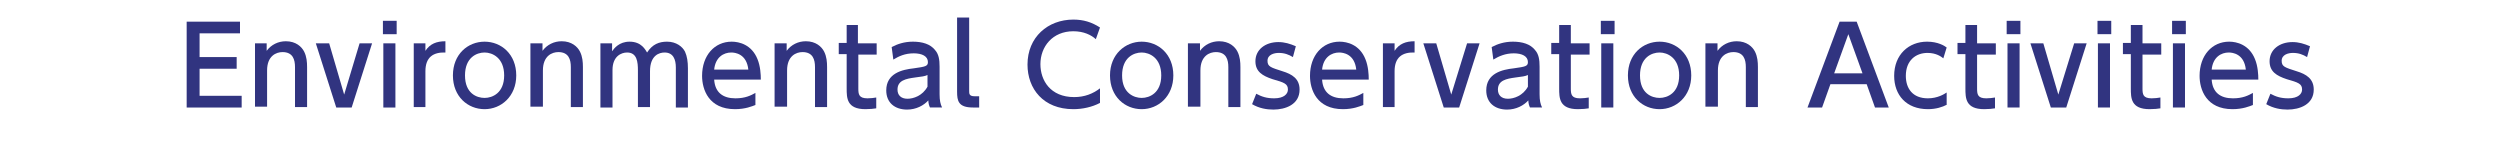 <?xml version="1.0" encoding="utf-8"?>
<!-- Generator: Adobe Illustrator 18.1.1, SVG Export Plug-In . SVG Version: 6.00 Build 0)  -->
<!DOCTYPE svg PUBLIC "-//W3C//DTD SVG 1.1//EN" "http://www.w3.org/Graphics/SVG/1.1/DTD/svg11.dtd">
<svg version="1.1" id="レイヤー_1" xmlns="http://www.w3.org/2000/svg" xmlns:xlink="http://www.w3.org/1999/xlink" x="0px"
	 y="0px" viewBox="0 0 600 36" style="enable-background:new 0 0 600 36;" xml:space="preserve">
<g>
	<g>
		<path style="fill:#313480;" d="M56.8,13.7v2.8h-8.9V23H58v2.8H44.8V5.2h12.8V8h-9.7v5.7H56.8z"/>
		<path style="fill:#313480;" d="M61.2,25.8V10.4H64v1.8c1.1-1.5,2.8-2.3,4.6-2.3c2.4,0,3.8,1.3,4.4,2.5c0.6,1.2,0.7,2.5,0.7,3.7
			v9.6h-2.9v-9.6c0-1.8-0.5-3.6-3-3.6c-1.5,0-3.7,0.9-3.7,4.4v8.7H61.2z"/>
		<path style="fill:#313480;" d="M86.3,10.4h3l-4.9,15.4h-3.7l-4.9-15.4H79l3.6,12.3L86.3,10.4z"/>
		<path style="fill:#313480;" d="M95.2,8.2h-3.3V5h3.3V8.2z M94.9,25.8h-2.9V10.4h2.9V25.8z"/>
		<path style="fill:#313480;" d="M99.3,25.8V10.4h2.8v1.8c1.1-1.7,2.7-2.3,4.8-2.3v2.7c-2.9-0.1-4.8,1.1-4.8,4.5v8.6H99.3z"/>
		<path style="fill:#313480;" d="M116.3,10c4,0,7.6,3,7.6,8.1c0,5-3.6,8.1-7.6,8.1c-4,0-7.6-3-7.6-8.1C108.7,13,112.3,10,116.3,10z
			 M116.3,23.5c1.9,0,4.7-1.2,4.7-5.4c0-4.2-2.8-5.5-4.7-5.5c-1.9,0-4.7,1.2-4.7,5.5S114.4,23.5,116.3,23.5z"/>
		<path style="fill:#313480;" d="M127.3,25.8V10.4h2.9v1.8c1.1-1.5,2.8-2.3,4.6-2.3c2.4,0,3.8,1.3,4.4,2.5c0.6,1.2,0.7,2.5,0.7,3.7
			v9.6H137v-9.6c0-1.8-0.5-3.6-3-3.6c-1.5,0-3.7,0.9-3.7,4.4v8.7H127.3z"/>
		<path style="fill:#313480;" d="M153.1,25.8v-8.9c0-2-0.2-4.3-2.6-4.3c-1.4,0-3.5,0.9-3.5,4.2v9h-2.9V10.4h2.8v1.9
			c0.5-0.7,1.7-2.3,4.2-2.3c2.9,0,3.8,2,4.2,2.6c1.3-2,2.9-2.6,4.8-2.6c2.2,0,3.7,1.2,4.3,2.4c0.5,1.1,0.7,2.4,0.7,4v9.4h-2.9v-9.6
			c0-1.9-0.6-3.6-2.7-3.6c-1.2,0-3.5,0.6-3.5,4.5v8.6H153.1z"/>
		<path style="fill:#313480;" d="M171.4,19.1c0.2,3.1,2.1,4.5,5.1,4.5c2.4,0,3.7-0.7,4.8-1.3v2.9c-0.8,0.3-2.4,1-4.9,1
			c-6.3,0-7.9-4.7-7.9-8c0-4.9,3-8.2,7.1-8.2c1.8,0,4.8,0.7,6.2,4.2c0.7,1.7,0.8,3.7,0.8,4.9H171.4z M179.6,16.7
			c-0.4-3.8-3.2-4.1-4.1-4.1c-1.8,0-3.8,1.1-4.1,4.1H179.6z"/>
		<path style="fill:#313480;" d="M185.9,25.8V10.4h2.9v1.8c1.1-1.5,2.8-2.3,4.6-2.3c2.4,0,3.8,1.3,4.4,2.5c0.6,1.2,0.7,2.5,0.7,3.7
			v9.6h-2.9v-9.6c0-1.8-0.5-3.6-3-3.6c-1.5,0-3.7,0.9-3.7,4.4v8.7H185.9z"/>
		<path style="fill:#313480;" d="M203,6h2.9v4.4h4.5v2.7H206v8.1c0,1.4,0.1,2.4,2.2,2.4c0.7,0,1.6-0.1,2.1-0.2V26
			c-0.6,0.1-1.5,0.2-2.6,0.2c-4.5,0-4.5-2.7-4.5-5v-8.2h-1.9v-2.7h1.9V6z"/>
		<path style="fill:#313480;" d="M214,11.3c1.3-0.7,3-1.3,5.1-1.3c2.3,0,4.2,0.6,5.3,2c0.9,1,1.1,2.3,1.1,4v6.6
			c0,1.5,0.2,2.4,0.6,3.2h-2.9c-0.2-0.4-0.4-1-0.4-1.7c-1.1,1.2-2.9,2.2-5.1,2.2c-3,0-5-1.7-5-4.6c0-4.1,3.8-5,6.6-5.3
			c2.8-0.4,3.4-0.5,3.4-1.5c0-1.4-1.4-2.1-3.4-2.1c-2.1,0-3.6,0.7-4.9,1.5L214,11.3z M222.6,18c-0.6,0.3-1.4,0.4-3,0.6
			c-2.2,0.3-4.2,0.7-4.2,2.9c0,1.3,0.8,2.2,2.4,2.2c1.4,0,3.6-0.7,4.8-2.9V18z"/>
		<path style="fill:#313480;" d="M235.1,25.8h-1.6c-3.5,0-3.8-1.6-3.8-3.8V4.2h2.9v17.6c0,0.7,0,1.3,1.3,1.3h1.1V25.8z"/>
		<path style="fill:#313480;" d="M264,24.7c-1.9,1-4.2,1.5-6.4,1.5c-7.2,0-11-4.9-11-10.7c0-6.6,4.9-10.8,11-10.8
			c2.4,0,4.4,0.6,6.4,1.9l-1,2.8c-1.1-1-2.9-1.9-5.4-1.9c-5,0-7.9,3.7-7.9,7.9c0,3.9,2.4,7.9,8.1,7.9c2.5,0,4.5-0.8,6.2-2.1V24.7z"
			/>
		<path style="fill:#313480;" d="M274,10c4,0,7.6,3,7.6,8.1c0,5-3.6,8.1-7.6,8.1c-4,0-7.6-3-7.6-8.1C266.4,13,270.1,10,274,10z
			 M274,23.5c1.9,0,4.7-1.2,4.7-5.4c0-4.2-2.8-5.5-4.7-5.5c-1.9,0-4.7,1.2-4.7,5.5S272.2,23.5,274,23.5z"/>
		<path style="fill:#313480;" d="M285.1,25.8V10.4h2.9v1.8c1.1-1.5,2.8-2.3,4.6-2.3c2.4,0,3.8,1.3,4.4,2.5c0.6,1.2,0.7,2.5,0.7,3.7
			v9.6h-2.9v-9.6c0-1.8-0.5-3.6-3-3.6c-1.5,0-3.7,0.9-3.7,4.4v8.7H285.1z"/>
		<path style="fill:#313480;" d="M310.3,13.7c-1-0.6-2-1-3.4-1c-1.1,0-2.7,0.4-2.7,1.9c0,1.4,0.8,1.6,3.6,2.5
			c2.3,0.7,4.1,1.8,4.1,4.4c0,3.6-3.4,4.8-6.3,4.8c-1.6,0-3.4-0.3-5.1-1.3l1-2.5c1.3,0.7,2.5,1.1,4.3,1.1c2.4,0,3.3-1.1,3.3-2.1
			c0-1.4-0.9-1.7-3.7-2.5c-2.4-0.8-4.1-1.8-4.1-4.3c0-2.8,2.4-4.6,5.5-4.6c1.5,0,2.8,0.4,4.2,1L310.3,13.7z"/>
		<path style="fill:#313480;" d="M317.3,19.1c0.2,3.1,2.1,4.5,5.1,4.5c2.4,0,3.7-0.7,4.8-1.3v2.9c-0.8,0.3-2.4,1-4.9,1
			c-6.3,0-7.9-4.7-7.9-8c0-4.9,3-8.2,7.1-8.2c1.8,0,4.8,0.7,6.2,4.2c0.7,1.7,0.8,3.7,0.8,4.9H317.3z M325.5,16.7
			c-0.4-3.8-3.2-4.1-4.1-4.1c-1.8,0-3.8,1.1-4.1,4.1H325.5z"/>
		<path style="fill:#313480;" d="M331.9,25.8V10.4h2.8v1.8c1.1-1.7,2.7-2.3,4.8-2.3v2.7c-2.9-0.1-4.8,1.1-4.8,4.5v8.6H331.9z"/>
		<path style="fill:#313480;" d="M352.1,10.4h3l-4.9,15.4h-3.7l-4.9-15.4h3.1l3.6,12.3L352.1,10.4z"/>
		<path style="fill:#313480;" d="M358,11.3c1.3-0.7,3-1.3,5.1-1.3c2.3,0,4.2,0.6,5.3,2c0.9,1,1.1,2.3,1.1,4v6.6
			c0,1.5,0.2,2.4,0.6,3.2h-2.9c-0.2-0.4-0.4-1-0.4-1.7c-1.1,1.2-2.9,2.2-5.1,2.2c-3,0-5-1.7-5-4.6c0-4.1,3.8-5,6.6-5.3
			c2.8-0.4,3.4-0.5,3.4-1.5c0-1.4-1.4-2.1-3.4-2.1s-3.6,0.7-4.9,1.5L358,11.3z M366.7,18c-0.6,0.3-1.4,0.4-3,0.6
			c-2.2,0.3-4.2,0.7-4.2,2.9c0,1.3,0.8,2.2,2.4,2.2c1.4,0,3.6-0.7,4.8-2.9V18z"/>
		<path style="fill:#313480;" d="M374.1,6h2.9v4.4h4.5v2.7h-4.5v8.1c0,1.4,0.1,2.4,2.2,2.4c0.7,0,1.6-0.1,2.1-0.2V26
			c-0.6,0.1-1.5,0.2-2.6,0.2c-4.5,0-4.5-2.7-4.5-5v-8.2h-1.9v-2.7h1.9V6z"/>
		<path style="fill:#313480;" d="M387.5,8.2h-3.3V5h3.3V8.2z M387.2,25.8h-2.9V10.4h2.9V25.8z"/>
		<path style="fill:#313480;" d="M398.3,10c4,0,7.6,3,7.6,8.1c0,5-3.6,8.1-7.6,8.1c-4,0-7.6-3-7.6-8.1C390.7,13,394.3,10,398.3,10z
			 M398.3,23.5c1.9,0,4.7-1.2,4.7-5.4c0-4.2-2.8-5.5-4.7-5.5c-1.9,0-4.7,1.2-4.7,5.5S396.4,23.5,398.3,23.5z"/>
		<path style="fill:#313480;" d="M409.3,25.8V10.4h2.9v1.8c1.1-1.5,2.8-2.3,4.6-2.3c2.4,0,3.8,1.3,4.4,2.5c0.6,1.2,0.7,2.5,0.7,3.7
			v9.6H419v-9.6c0-1.8-0.5-3.6-3-3.6c-1.5,0-3.7,0.9-3.7,4.4v8.7H409.3z"/>
		<path style="fill:#313480;" d="M439.3,20.2l-2,5.6h-3.5l7.7-20.6h4.1l7.7,20.6H450l-2-5.6H439.3z M447,17.6l-3.4-9.4l-3.4,9.4H447
			z"/>
		<path style="fill:#313480;" d="M467.3,25.1c-1.1,0.6-2.7,1.1-4.6,1.1c-5.2,0-8.1-3.4-8.1-8c0-5.1,3.5-8.2,7.9-8.2
			c2.6,0,4.2,1,4.7,1.4l-0.8,2.6c-0.5-0.4-1.7-1.3-3.8-1.3c-2.8,0-5.2,1.8-5.2,5.5c0,3,1.6,5.4,5.3,5.4c2.3,0,3.9-1,4.5-1.4V25.1z"
			/>
		<path style="fill:#313480;" d="M471.6,6h2.9v4.4h4.5v2.7h-4.5v8.1c0,1.4,0.1,2.4,2.2,2.4c0.7,0,1.6-0.1,2.1-0.2V26
			c-0.6,0.1-1.5,0.2-2.6,0.2c-4.5,0-4.5-2.7-4.5-5v-8.2h-1.9v-2.7h1.9V6z"/>
		<path style="fill:#313480;" d="M484.9,8.2h-3.3V5h3.3V8.2z M484.7,25.8h-2.9V10.4h2.9V25.8z"/>
		<path style="fill:#313480;" d="M497.8,10.4h3l-4.9,15.4h-3.7l-4.9-15.4h3.1l3.6,12.3L497.8,10.4z"/>
		<path style="fill:#313480;" d="M506.7,8.2h-3.3V5h3.3V8.2z M506.4,25.8h-2.9V10.4h2.9V25.8z"/>
		<path style="fill:#313480;" d="M511.3,6h2.9v4.4h4.5v2.7h-4.5v8.1c0,1.4,0.1,2.4,2.2,2.4c0.7,0,1.6-0.1,2.1-0.2V26
			c-0.6,0.1-1.5,0.2-2.6,0.2c-4.5,0-4.5-2.7-4.5-5v-8.2h-1.9v-2.7h1.9V6z"/>
		<path style="fill:#313480;" d="M524.6,8.2h-3.3V5h3.3V8.2z M524.4,25.8h-2.9V10.4h2.9V25.8z"/>
		<path style="fill:#313480;" d="M530.8,19.1c0.2,3.1,2.1,4.5,5.1,4.5c2.4,0,3.7-0.7,4.8-1.3v2.9c-0.8,0.3-2.4,1-4.9,1
			c-6.3,0-7.9-4.7-7.9-8c0-4.9,3-8.2,7.1-8.2c1.8,0,4.8,0.7,6.2,4.2c0.7,1.7,0.8,3.7,0.8,4.9H530.8z M539,16.7
			c-0.4-3.8-3.2-4.1-4.1-4.1c-1.8,0-3.8,1.1-4.1,4.1H539z"/>
		<path style="fill:#313480;" d="M553.7,13.7c-1-0.6-2-1-3.4-1c-1.1,0-2.7,0.4-2.7,1.9c0,1.4,0.8,1.6,3.6,2.5
			c2.3,0.7,4.1,1.8,4.1,4.4c0,3.6-3.4,4.8-6.3,4.8c-1.6,0-3.4-0.3-5.1-1.3l1-2.5c1.3,0.7,2.5,1.1,4.3,1.1c2.4,0,3.3-1.1,3.3-2.1
			c0-1.4-0.9-1.7-3.7-2.5c-2.4-0.8-4.1-1.8-4.1-4.3c0-2.8,2.4-4.6,5.5-4.6c1.5,0,2.8,0.4,4.2,1L553.7,13.7z"/>
	</g>
</g>
</svg>
